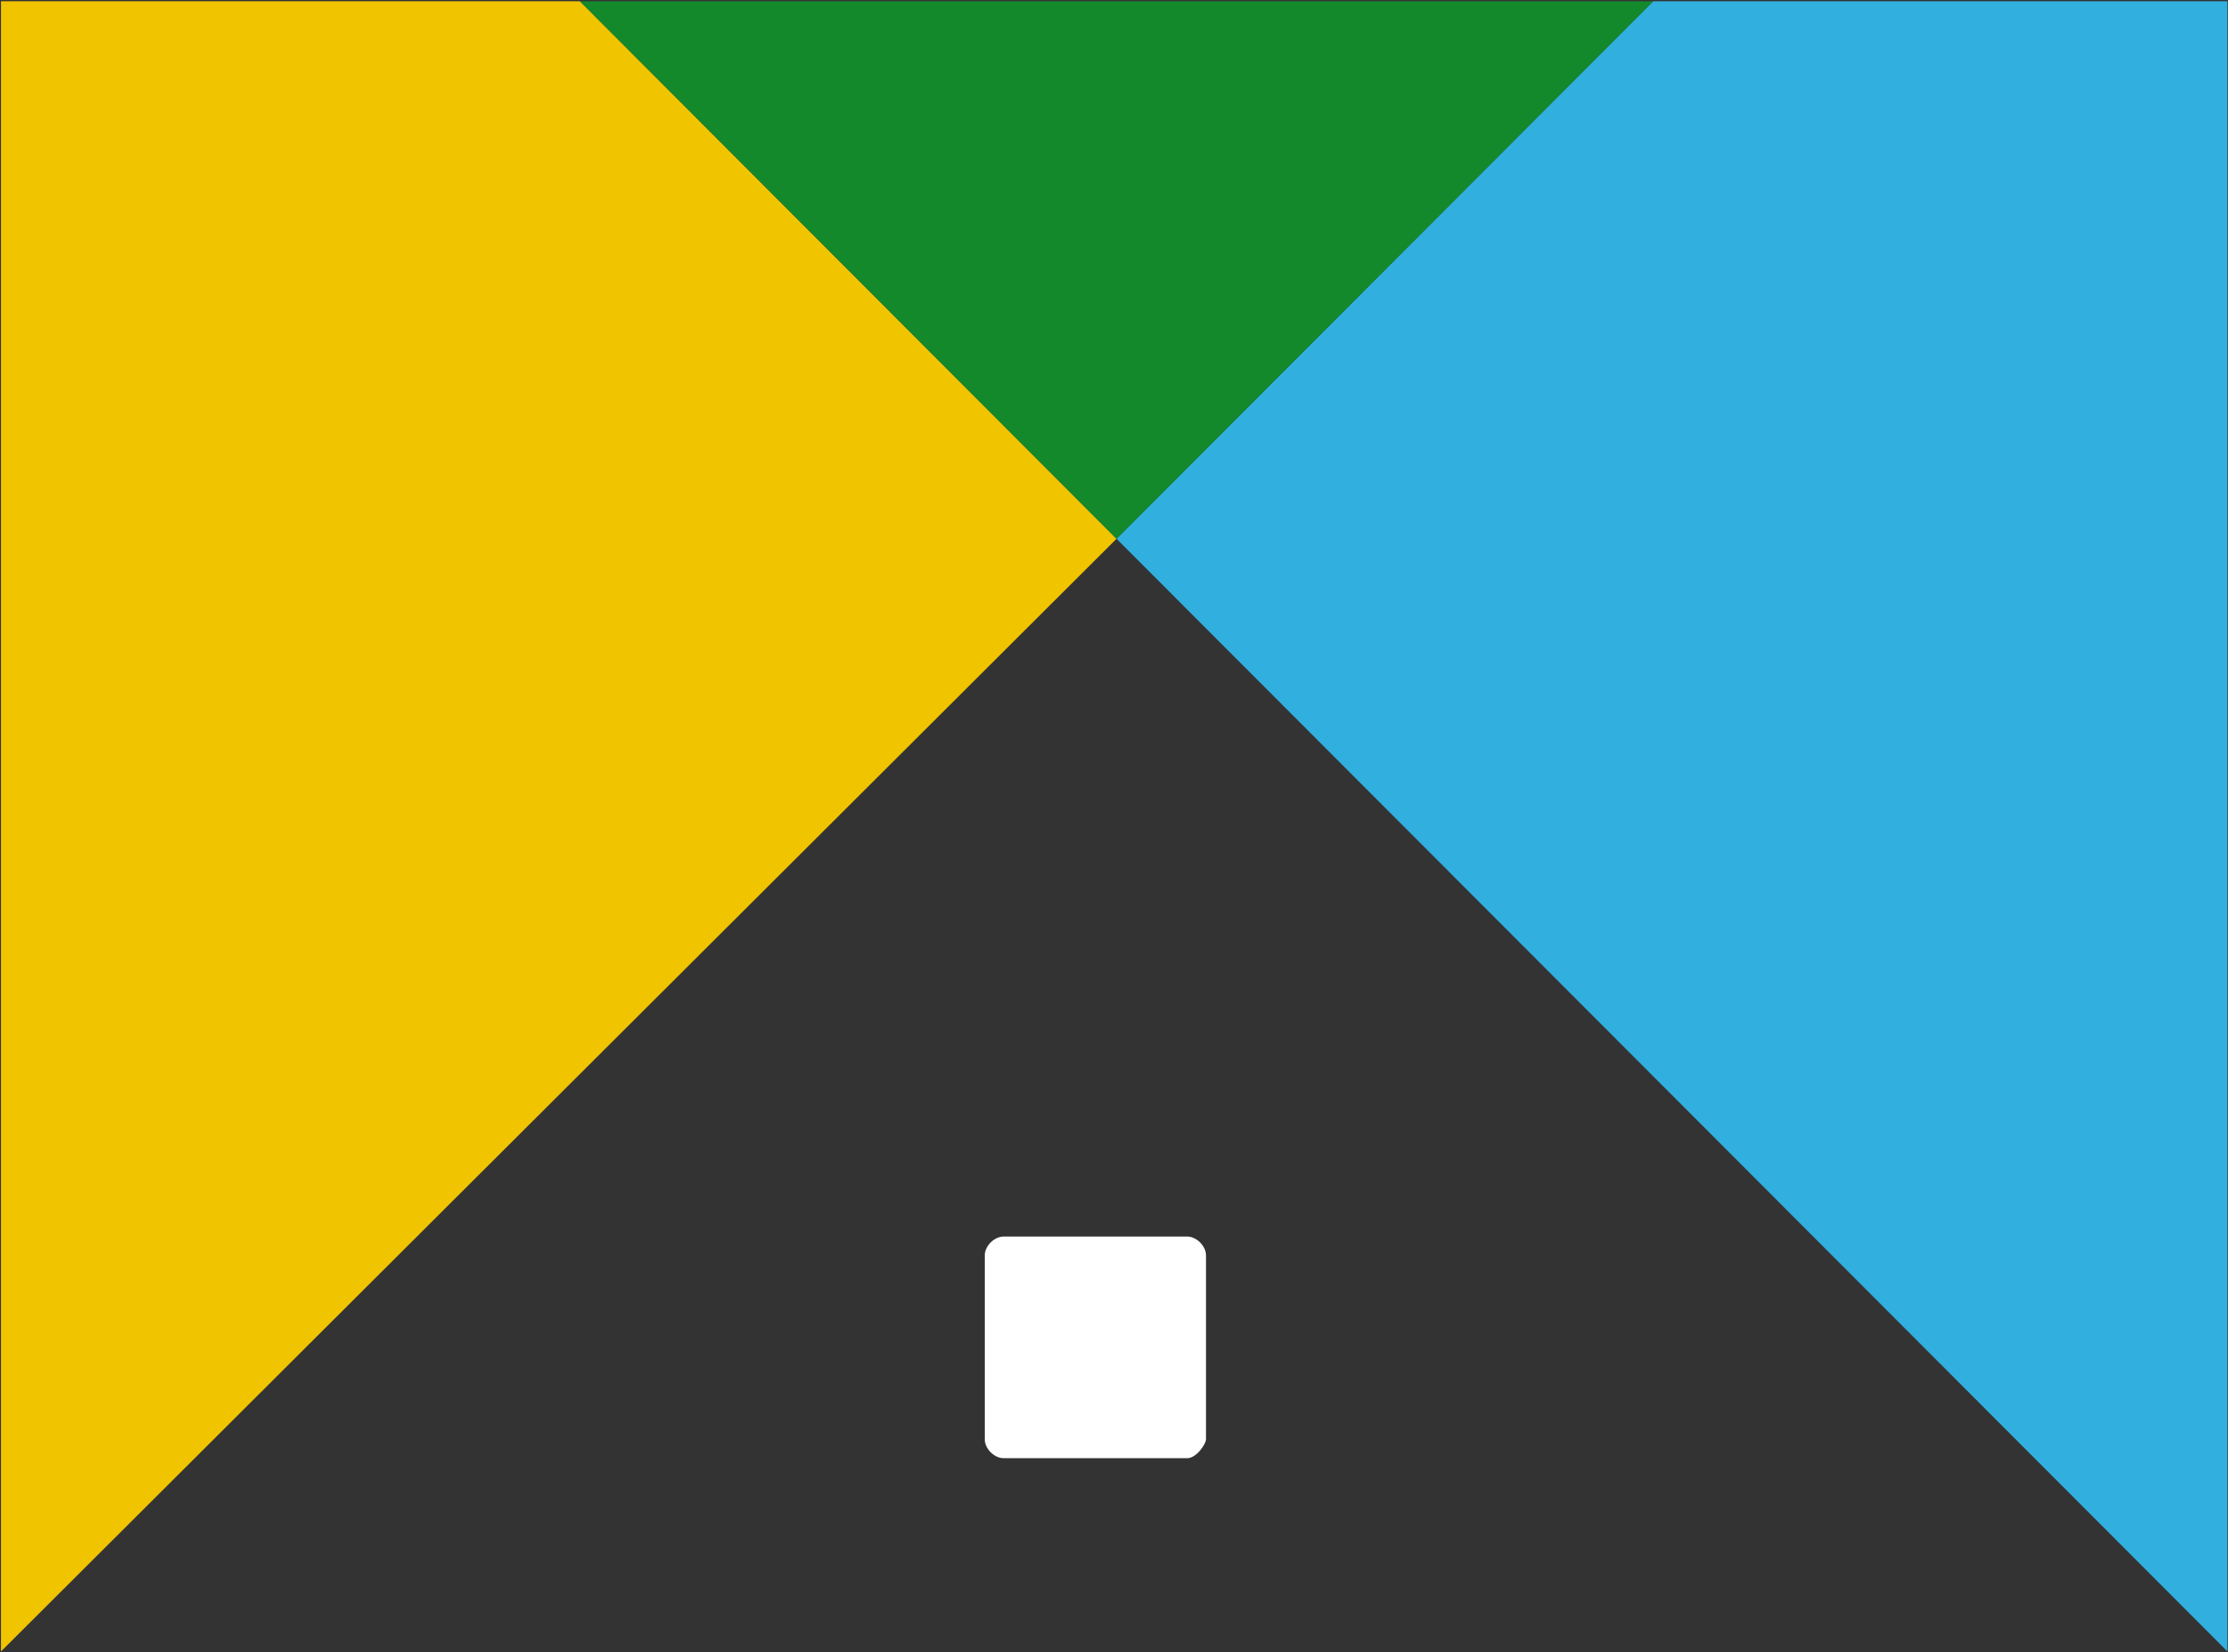 <svg version="1.2" xmlns="http://www.w3.org/2000/svg" viewBox="0 0 1579 1171" width="1579" height="1171">
	<rect x="0" y="0" width="1579" height="1171" fill="#333333" stroke="none"/>
	<title>PFSI-logo-SM-horz-rgb-pos-color-svg</title>
	<style>
		.s0 { fill: #f1c400 } 
		.s1 { fill: #31afdf } 
		.s2 { fill: #14892c } 
		.s3 { fill: #ffffff } 
	</style>
	<g id="Layer">
		<g id="Layer">
			<g id="Layer">
				<path id="Layer" class="s0" d="m0.7 0.9v1169.7l790.6-788.7-380.3-381z"/>
				<path id="Layer" class="s1" d="m1578.6 0.9h-407l-380.3 381 787.3 788.7z"/>
				<path id="Layer" class="s2" d="m411 0.9l380.3 381 380.3-381z"/>
				<path id="Layer" class="s3" d="m841.4 1033.6h-130.1c-6.7 0-13.4-6.7-13.4-13.4v-130.3c0-6.7 6.7-13.4 13.4-13.4h130.1c6.6 0 13.3 6.7 13.3 13.4v130.3c0 3.3-6.7 13.4-13.3 13.4z"/>
			</g>
		</g>
	</g>
</svg>